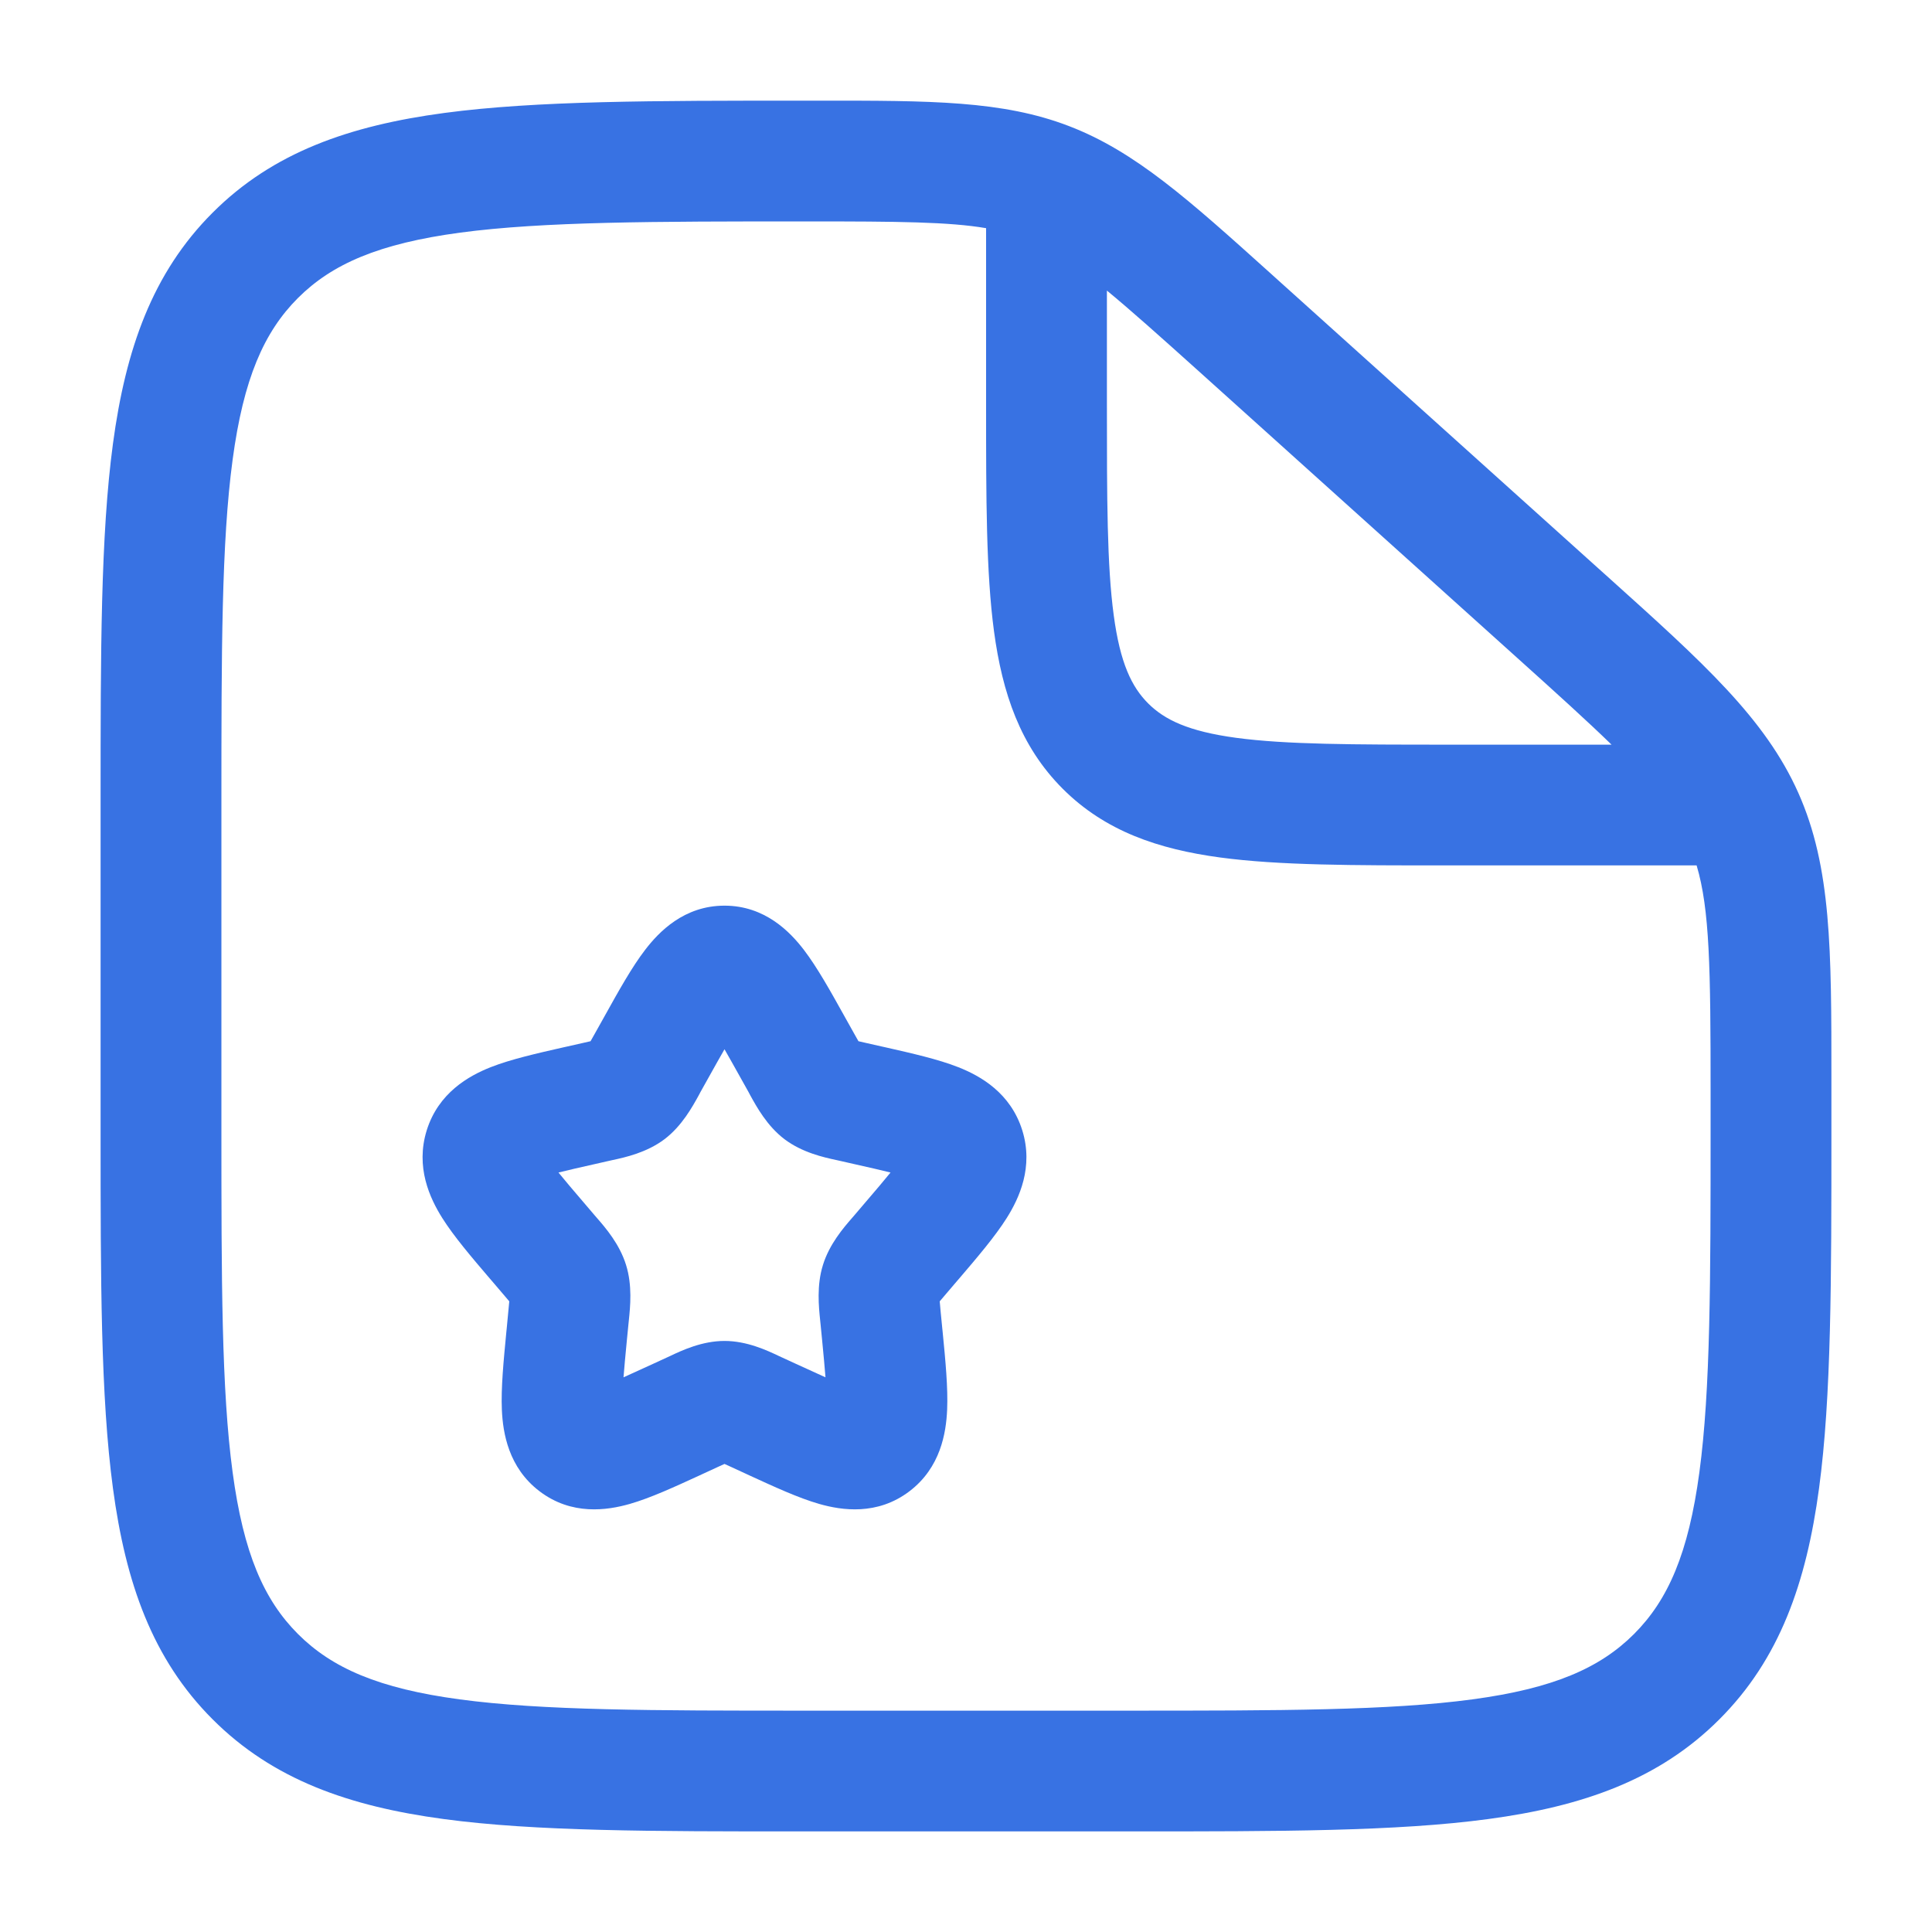 <svg width="30" height="30" viewBox="0 0 30 30" fill="none" xmlns="http://www.w3.org/2000/svg">
<path fill-rule="evenodd" clip-rule="evenodd" d="M15.312 3.543C14.737 3.445 13.953 3.438 12.537 3.438C10.141 3.438 8.438 3.44 7.147 3.612C5.882 3.782 5.156 4.099 4.627 4.627C4.098 5.156 3.781 5.881 3.612 7.139C3.439 8.423 3.438 10.117 3.438 12.5V17.5C3.438 19.884 3.439 21.577 3.612 22.861C3.781 24.119 4.098 24.844 4.627 25.373C5.156 25.902 5.881 26.219 7.139 26.388C8.423 26.561 10.117 26.563 12.5 26.563H17.5C19.884 26.563 21.577 26.561 22.861 26.388C24.119 26.219 24.844 25.902 25.373 25.373C25.902 24.844 26.219 24.119 26.388 22.861C26.561 21.577 26.562 19.884 26.562 17.5V16.954C26.562 15.034 26.549 14.123 26.345 13.438H22.433C21.017 13.438 19.86 13.438 18.946 13.315C17.991 13.186 17.163 12.909 16.502 12.248C15.841 11.587 15.564 10.759 15.435 9.804C15.312 8.89 15.312 7.733 15.312 6.317V3.543ZM17.188 4.512V6.25C17.188 7.75 17.189 8.78 17.294 9.554C17.394 10.301 17.574 10.667 17.828 10.922C18.083 11.176 18.449 11.356 19.196 11.457C19.97 11.561 21 11.563 22.5 11.563H25.024C24.654 11.203 24.179 10.773 23.562 10.218L18.614 5.764C18.007 5.218 17.556 4.815 17.188 4.512ZM12.719 1.563C14.45 1.562 15.568 1.562 16.597 1.957C17.627 2.352 18.454 3.097 19.734 4.249C19.778 4.289 19.823 4.33 19.868 4.37L24.817 8.824C24.869 8.871 24.922 8.918 24.973 8.964C26.453 10.295 27.409 11.156 27.924 12.311C28.439 13.467 28.438 14.754 28.438 16.744C28.438 16.813 28.438 16.883 28.438 16.954V17.571C28.438 19.868 28.438 21.687 28.246 23.111C28.049 24.577 27.634 25.763 26.698 26.698C25.763 27.634 24.577 28.049 23.111 28.246C21.687 28.438 19.868 28.438 17.57 28.438H12.43C10.132 28.438 8.313 28.438 6.889 28.246C5.423 28.049 4.237 27.634 3.302 26.698C2.366 25.763 1.951 24.577 1.754 23.111C1.562 21.687 1.562 19.868 1.562 17.571V12.43C1.562 10.132 1.562 8.313 1.754 6.889C1.951 5.423 2.366 4.237 3.302 3.302C4.238 2.365 5.428 1.951 6.899 1.754C8.329 1.563 10.157 1.563 12.467 1.563L12.537 1.563C12.599 1.563 12.659 1.563 12.719 1.563Z" fill="#3872E3"/>
<path fill-rule="evenodd" clip-rule="evenodd" d="M11.25 16.293C11.177 16.419 11.097 16.564 11.001 16.735L10.878 16.955C10.87 16.971 10.86 16.988 10.851 17.006C10.752 17.185 10.59 17.483 10.319 17.689C10.042 17.898 9.709 17.971 9.514 18.013C9.495 18.017 9.477 18.021 9.46 18.025L9.222 18.079C9.003 18.128 8.824 18.169 8.672 18.207C8.771 18.329 8.9 18.481 9.068 18.677L9.23 18.867C9.242 18.881 9.254 18.895 9.268 18.911C9.403 19.066 9.62 19.317 9.721 19.641C9.821 19.961 9.786 20.291 9.765 20.499C9.763 20.519 9.761 20.539 9.759 20.557L9.734 20.811C9.711 21.046 9.694 21.234 9.682 21.387C9.812 21.329 9.96 21.261 10.136 21.18L10.36 21.077C10.375 21.07 10.392 21.062 10.41 21.054C10.589 20.969 10.902 20.822 11.25 20.822C11.598 20.822 11.911 20.969 12.09 21.054C12.108 21.062 12.125 21.07 12.14 21.077L12.364 21.18C12.54 21.261 12.688 21.329 12.818 21.387C12.806 21.234 12.789 21.046 12.766 20.811L12.741 20.557C12.739 20.539 12.738 20.519 12.735 20.499C12.714 20.291 12.679 19.961 12.779 19.641C12.88 19.317 13.097 19.066 13.232 18.911C13.246 18.895 13.258 18.881 13.27 18.867L13.432 18.677C13.6 18.481 13.729 18.329 13.828 18.207C13.676 18.169 13.497 18.128 13.278 18.079L13.04 18.025C13.023 18.021 13.005 18.017 12.986 18.013C12.791 17.971 12.458 17.898 12.181 17.689C11.91 17.483 11.748 17.185 11.649 17.006C11.64 16.988 11.63 16.971 11.622 16.955L11.499 16.735C11.403 16.564 11.323 16.419 11.25 16.293ZM10.017 14.75C10.232 14.469 10.623 14.063 11.25 14.063C11.877 14.063 12.268 14.469 12.483 14.75C12.688 15.018 12.895 15.389 13.107 15.77C13.117 15.787 13.127 15.804 13.136 15.822L13.259 16.042C13.288 16.093 13.31 16.134 13.33 16.168C13.364 16.176 13.404 16.185 13.453 16.196L13.692 16.25C13.712 16.255 13.731 16.259 13.751 16.263C14.161 16.356 14.568 16.448 14.88 16.571C15.226 16.707 15.693 16.972 15.874 17.552C16.051 18.122 15.827 18.604 15.632 18.914C15.451 19.201 15.177 19.522 14.896 19.851C14.883 19.866 14.87 19.881 14.857 19.896L14.695 20.086C14.652 20.136 14.619 20.174 14.592 20.207C14.595 20.253 14.601 20.305 14.607 20.376L14.632 20.63C14.634 20.649 14.636 20.669 14.638 20.688C14.681 21.128 14.722 21.553 14.707 21.893C14.691 22.25 14.605 22.79 14.121 23.157C13.622 23.536 13.07 23.453 12.721 23.353C12.399 23.261 12.018 23.085 11.635 22.909C11.616 22.9 11.598 22.892 11.579 22.883L11.356 22.78C11.314 22.761 11.28 22.745 11.25 22.732C11.22 22.745 11.186 22.761 11.144 22.78L10.921 22.883C10.902 22.892 10.884 22.9 10.865 22.909C10.482 23.085 10.101 23.261 9.779 23.353C9.429 23.453 8.878 23.536 8.379 23.157C7.895 22.79 7.809 22.25 7.793 21.893C7.778 21.553 7.82 21.128 7.862 20.688C7.864 20.669 7.866 20.649 7.868 20.63L7.892 20.376C7.899 20.305 7.904 20.253 7.908 20.207C7.881 20.174 7.848 20.136 7.805 20.086L7.643 19.896C7.63 19.881 7.617 19.866 7.604 19.851C7.323 19.522 7.049 19.201 6.868 18.914C6.673 18.604 6.449 18.122 6.626 17.552C6.807 16.972 7.275 16.707 7.62 16.571C7.932 16.448 8.34 16.356 8.749 16.263C8.769 16.259 8.788 16.255 8.808 16.25L9.047 16.196C9.096 16.185 9.136 16.176 9.17 16.168C9.19 16.134 9.212 16.093 9.241 16.042L9.364 15.822C9.373 15.804 9.383 15.787 9.393 15.77C9.605 15.389 9.811 15.018 10.017 14.75Z" fill="#3872E3"/>
</svg>

